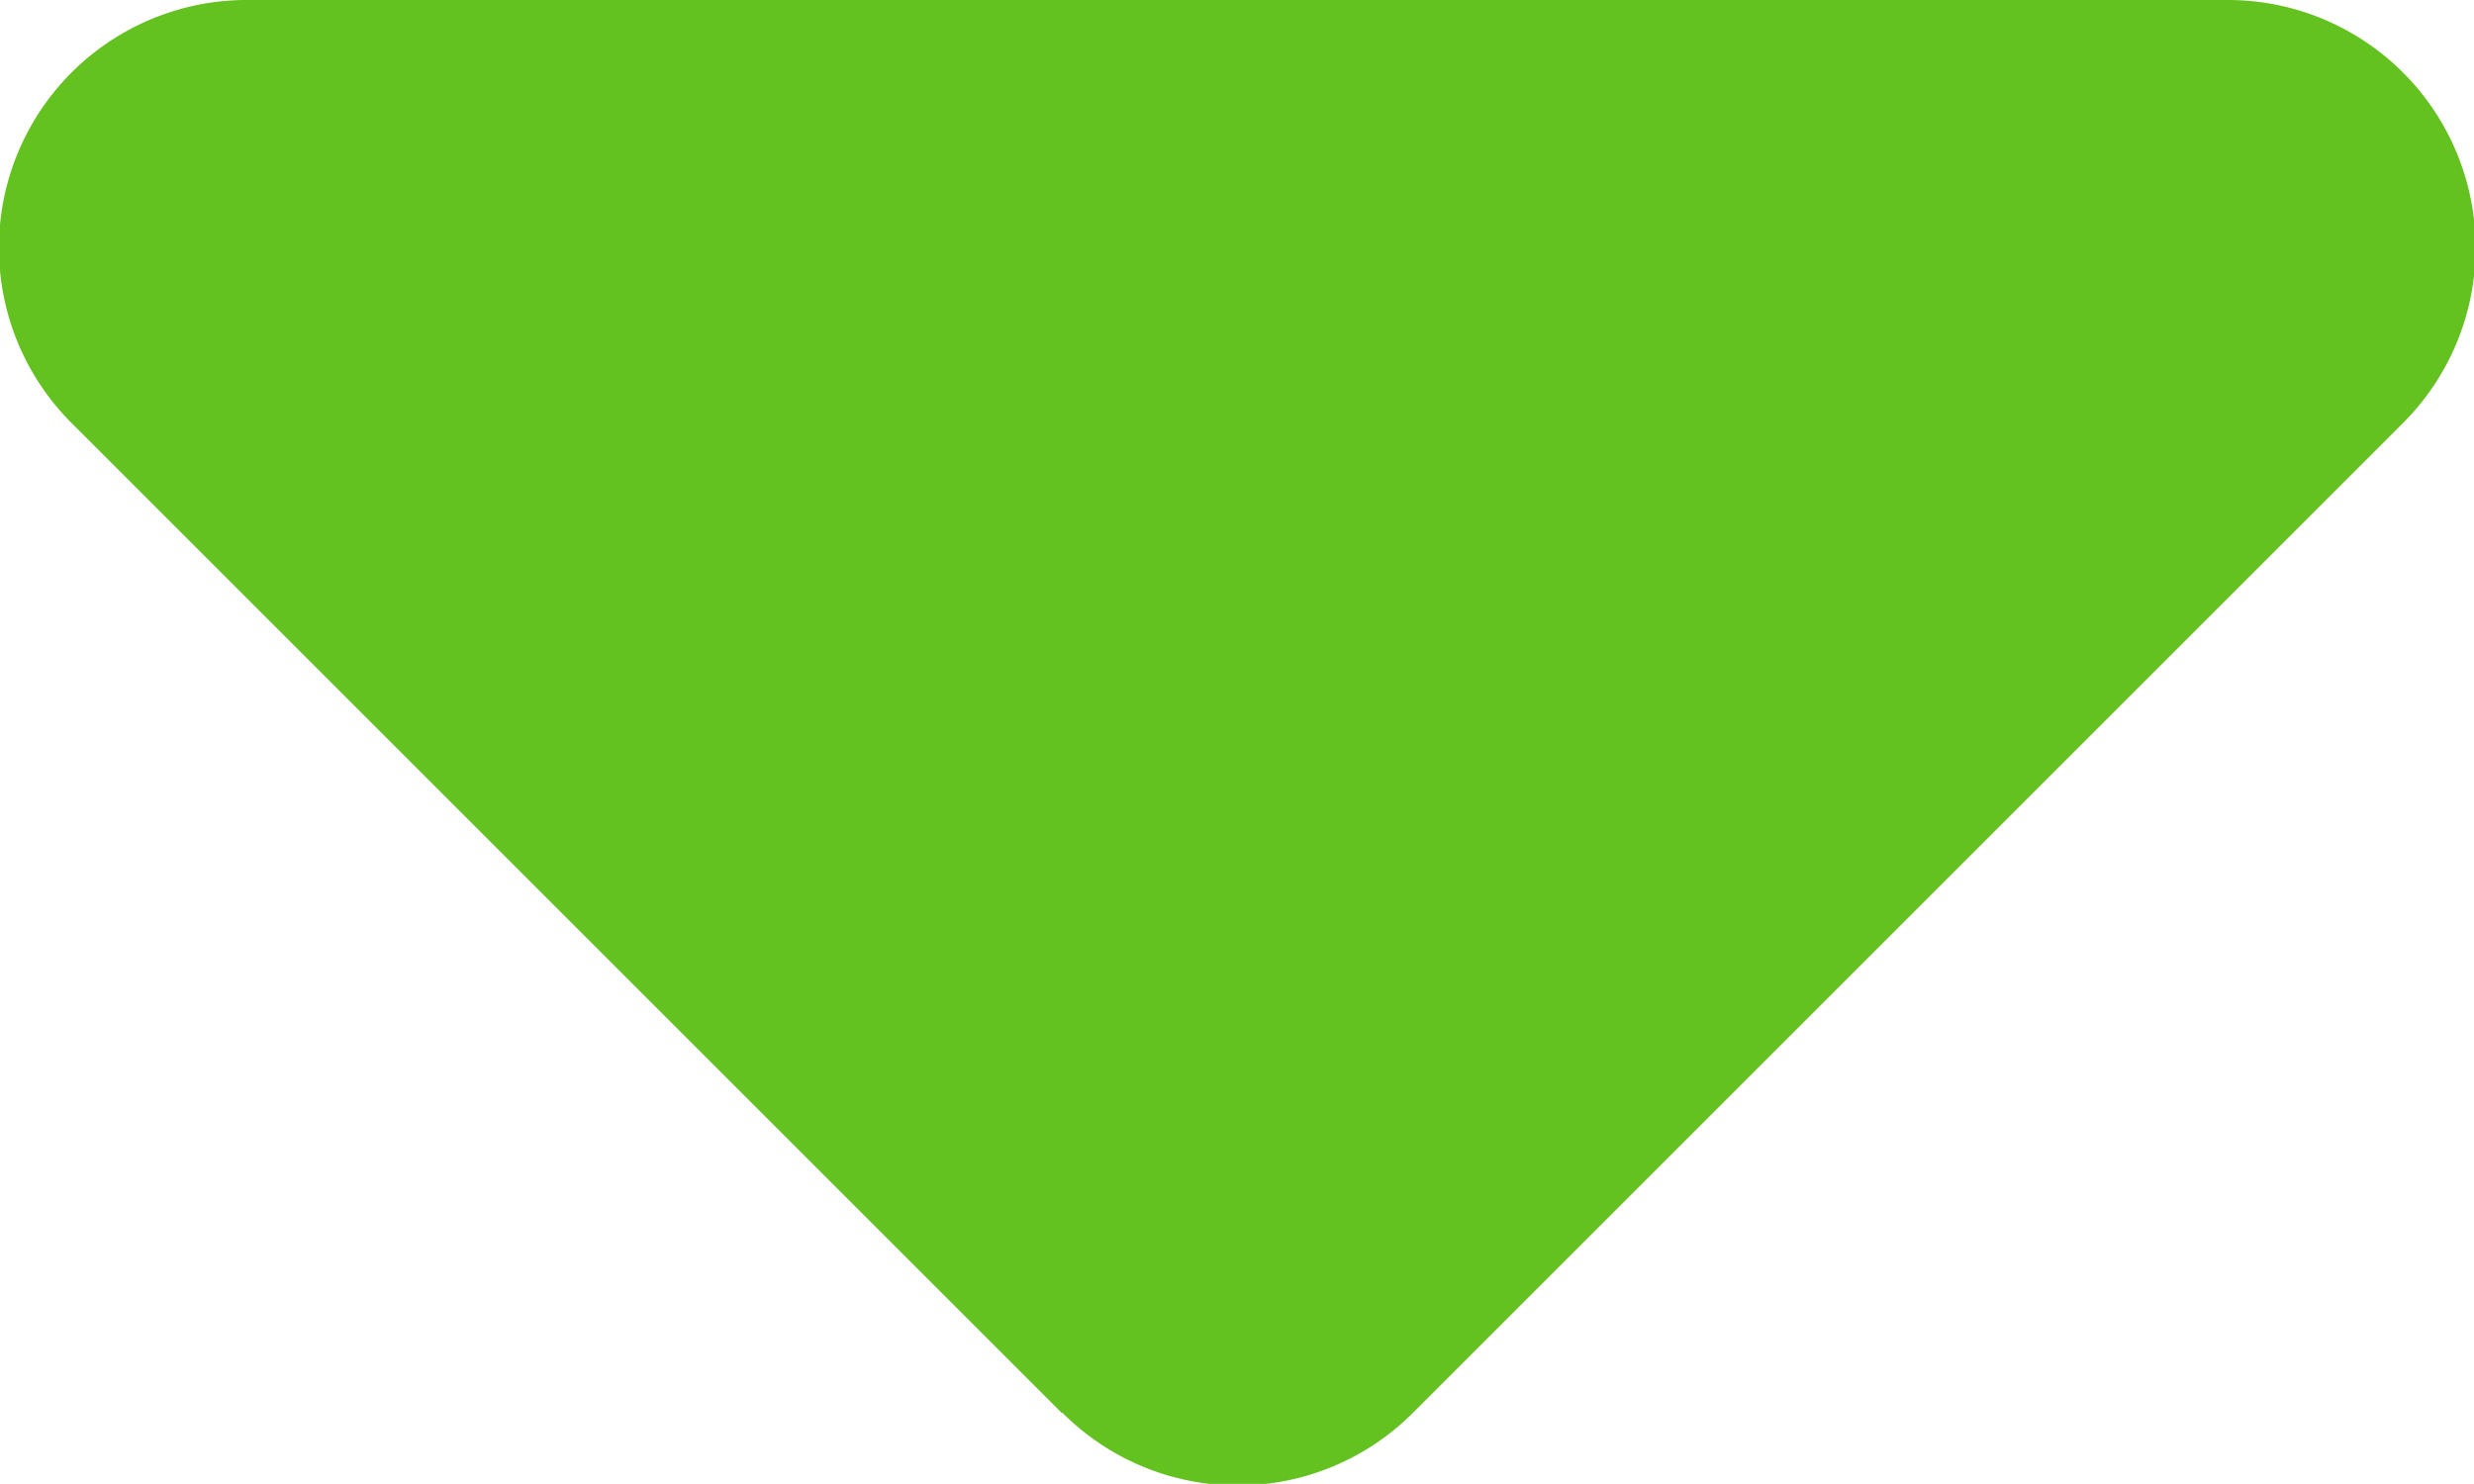 <svg xmlns="http://www.w3.org/2000/svg" width="8.754" height="5.252" viewBox="0 0 8.754 5.252">
  <path id="Path" d="M3.759,5A.876.876,0,0,0,5,5L8.5,1.5A.877.877,0,0,0,7.877,0l-7,0A.877.877,0,0,0,.256,1.5L3.756,5Z" fill="#63c120"/>
</svg>
